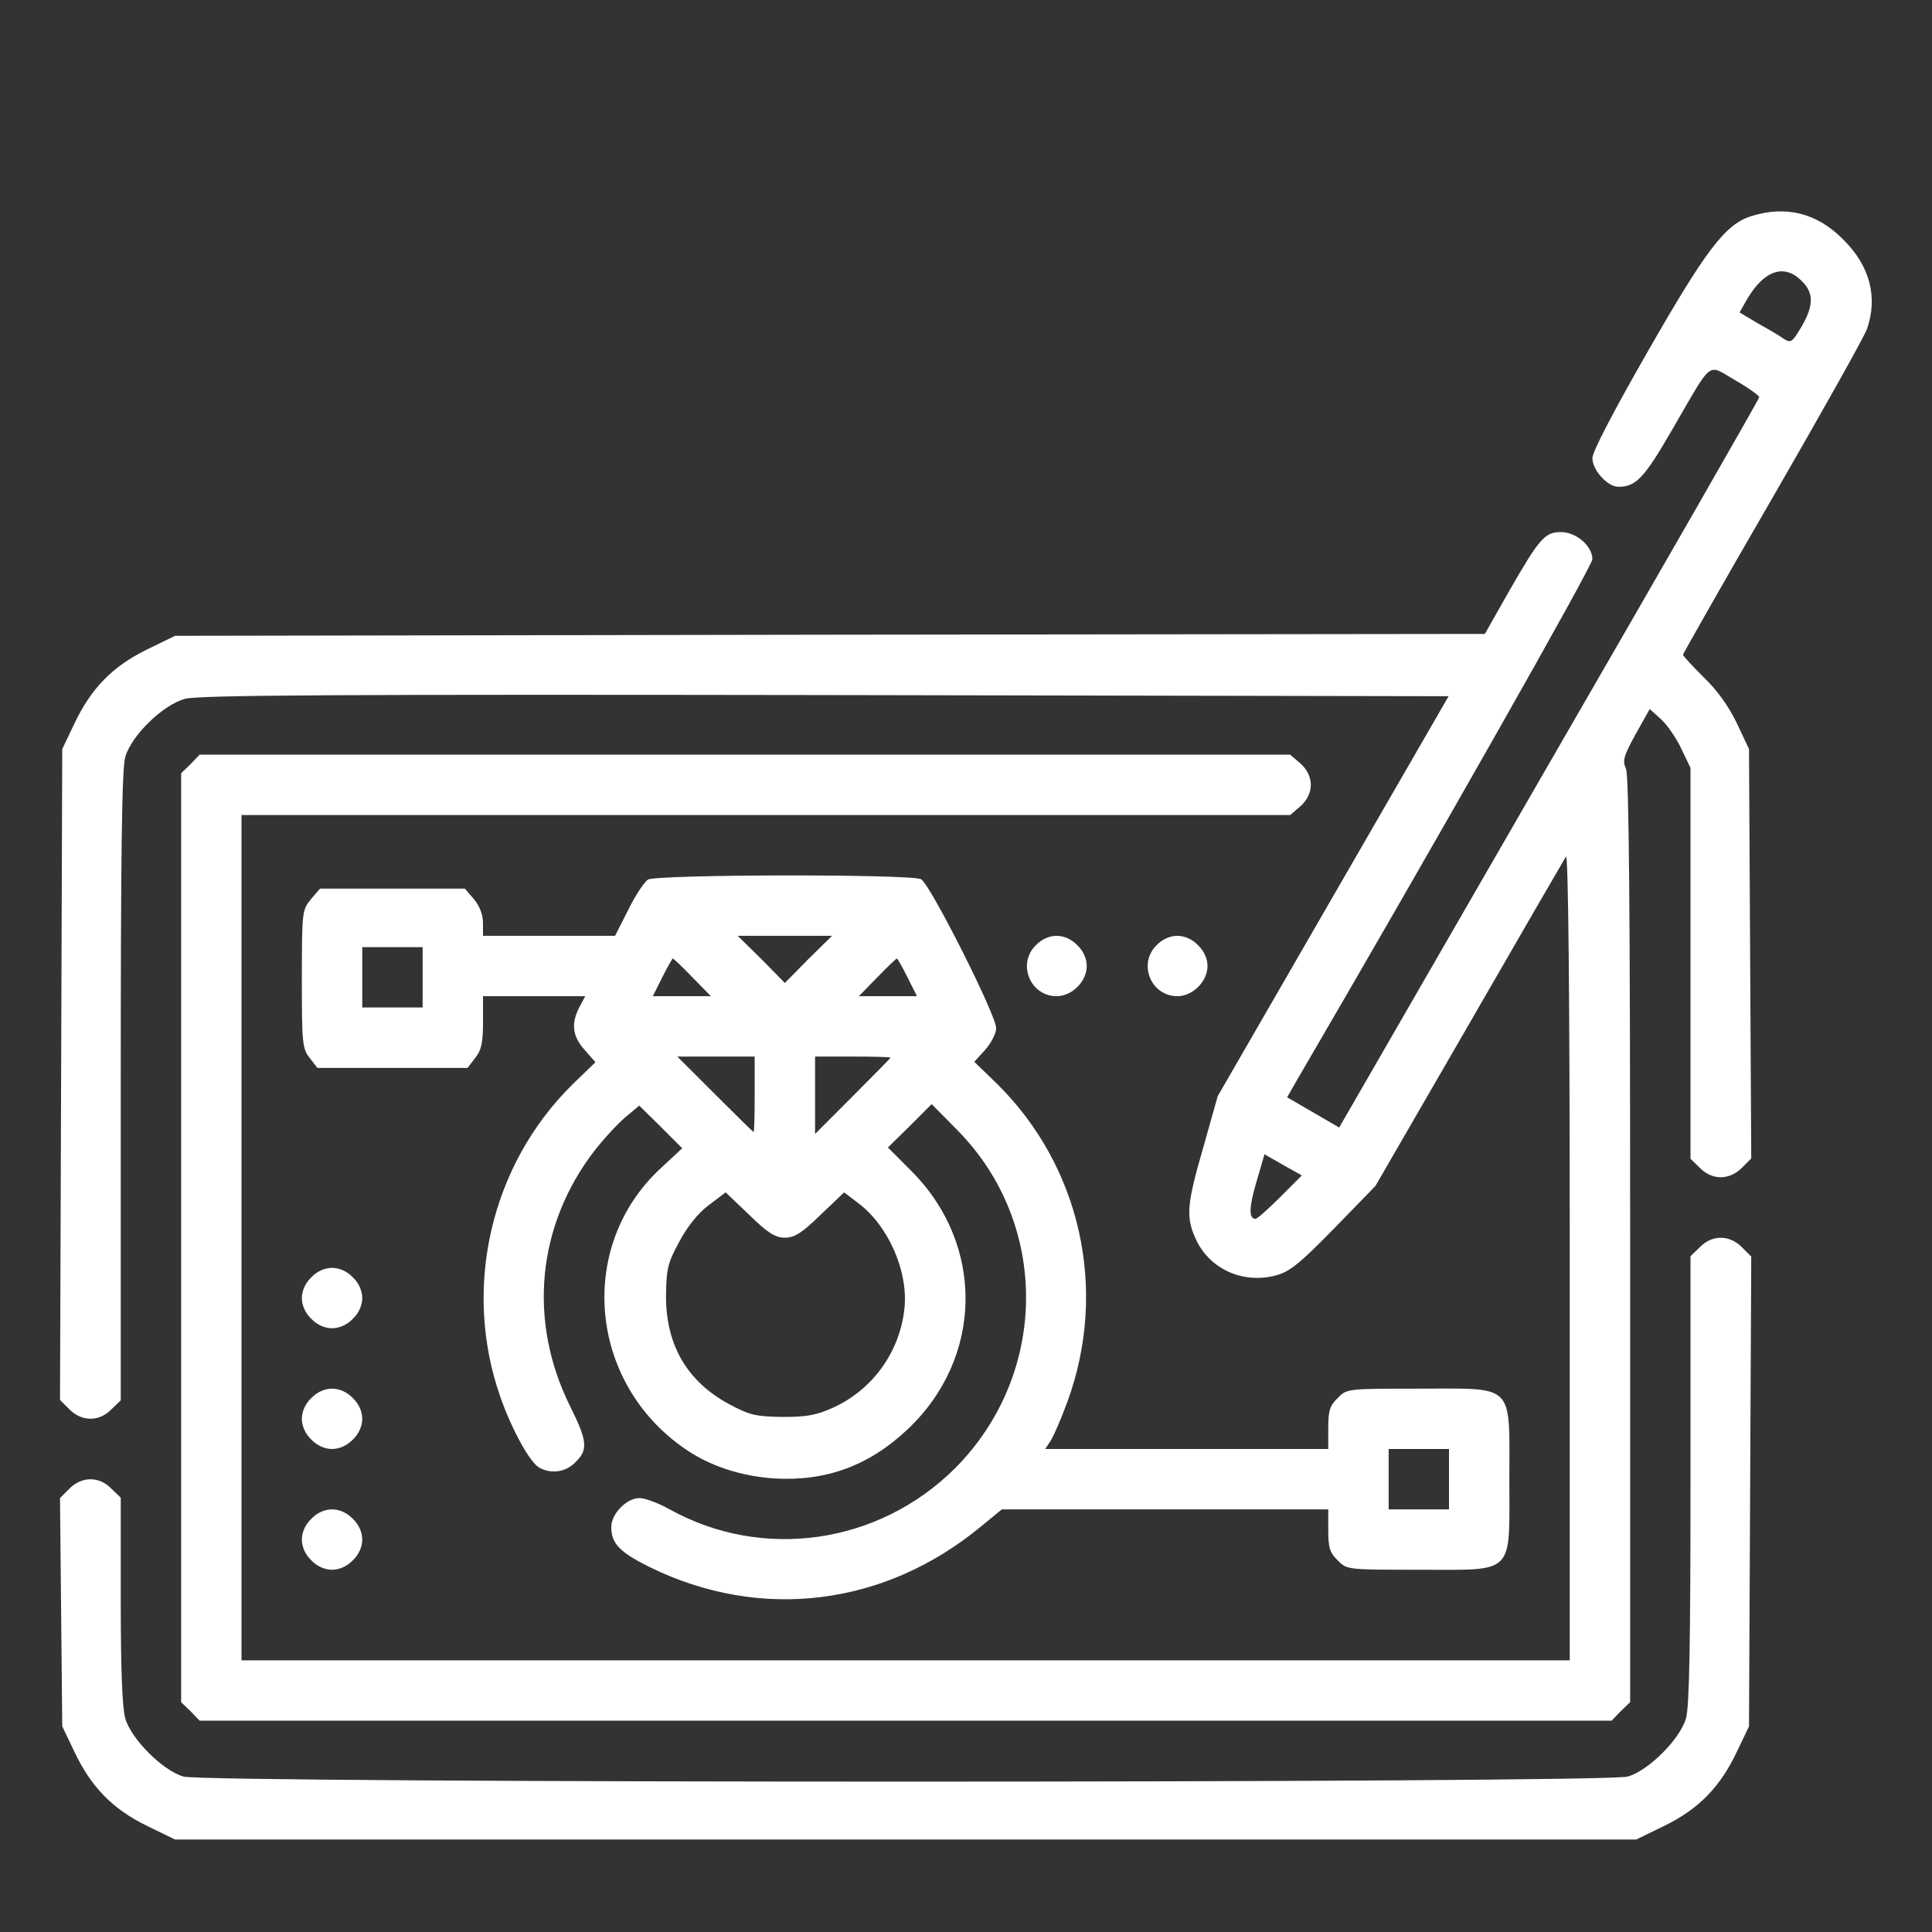 <svg width="50" height="50" viewBox="0 0 50 50" fill="none" xmlns="http://www.w3.org/2000/svg">
<rect x="0" y="0" width="50" height="50" fill="#333333" stroke="none"/>
<g id="jewelry-_1_ 1">
<g id="Group">
<path id="Vector" d="M45.312 5.596C44.648 5.811 44.15 6.465 42.647 9.092C41.768 10.625 41.211 11.69 41.211 11.855C41.211 12.168 41.602 12.598 41.885 12.598C42.344 12.598 42.559 12.363 43.291 11.094C44.346 9.277 44.17 9.414 44.912 9.844C45.254 10.039 45.537 10.244 45.527 10.283C45.527 10.322 43.076 14.6 40.088 19.766L34.658 29.18L33.984 28.789L33.31 28.398L33.545 27.988C37.041 22.002 41.211 14.648 41.211 14.473C41.211 14.131 40.791 13.77 40.4 13.77C39.98 13.77 39.844 13.926 39.053 15.303L38.428 16.406L21.475 16.426L4.531 16.455L3.789 16.816C2.9 17.256 2.354 17.822 1.924 18.73L1.611 19.385L1.582 27.812L1.553 36.23L1.797 36.475C2.119 36.797 2.568 36.797 2.881 36.475L3.125 36.24V28.115C3.125 22.021 3.154 19.893 3.242 19.59C3.408 19.023 4.219 18.242 4.785 18.086C5.127 17.988 8.857 17.969 21.357 17.988L37.49 18.018L34.502 23.193L31.514 28.369L31.143 29.688C30.703 31.201 30.684 31.514 30.967 32.109C31.328 32.852 32.178 33.232 33.018 33.008C33.379 32.91 33.623 32.715 34.522 31.797L35.596 30.693L38.018 26.504C39.346 24.199 40.478 22.246 40.527 22.168C40.586 22.07 40.625 25.664 40.625 32.49V42.969H23.438H6.25V32.031V21.094H19.814H33.389L33.652 20.869C34.014 20.547 34.014 20.078 33.652 19.756L33.389 19.531H19.277H5.166L4.932 19.775L4.688 20.01V32.031V44.053L4.932 44.287L5.166 44.531H23.438H41.709L41.943 44.287L42.188 44.053V32.09C42.188 23.525 42.158 20.059 42.08 19.893C41.982 19.688 42.022 19.561 42.334 18.994L42.695 18.35L42.998 18.623C43.154 18.77 43.389 19.111 43.516 19.385L43.75 19.873V24.932V29.99L43.994 30.225C44.307 30.547 44.756 30.547 45.078 30.225L45.322 29.98L45.293 24.688L45.264 19.385L44.951 18.721C44.746 18.291 44.443 17.861 44.092 17.529C43.799 17.236 43.555 16.973 43.555 16.943C43.555 16.924 44.6 15.078 45.879 12.871C47.158 10.654 48.262 8.691 48.32 8.506C48.603 7.686 48.389 6.875 47.705 6.201C47.022 5.508 46.221 5.312 45.312 5.596ZM46.631 7.275C46.943 7.578 46.943 7.91 46.621 8.457C46.377 8.867 46.348 8.887 46.152 8.76C46.045 8.682 45.742 8.506 45.478 8.359L45.02 8.086L45.225 7.725C45.664 6.992 46.182 6.816 46.631 7.275ZM33.135 30.977C32.822 31.289 32.539 31.543 32.49 31.543C32.314 31.543 32.324 31.23 32.52 30.576L32.725 29.873L33.203 30.146L33.691 30.42L33.135 30.977Z" fill="white"/>
<path id="Vector_2" d="M16.768 22.764C16.68 22.822 16.445 23.164 16.26 23.545L15.918 24.219H14.209H12.5V23.887C12.5 23.672 12.412 23.447 12.266 23.271L12.031 22.998H10.156H8.281L8.047 23.271C7.822 23.545 7.812 23.584 7.812 25.332C7.812 26.992 7.822 27.139 8.018 27.383L8.213 27.637H10.156H12.1L12.295 27.383C12.461 27.178 12.5 26.982 12.5 26.455V25.781H13.818H15.146L14.99 26.074C14.775 26.494 14.815 26.816 15.127 27.168L15.41 27.49L14.824 28.057C12.695 30.146 11.953 33.35 12.959 36.182C13.262 37.031 13.721 37.861 13.965 37.988C14.277 38.154 14.648 38.096 14.893 37.842C15.225 37.52 15.205 37.295 14.746 36.377C13.662 34.18 13.896 31.719 15.381 29.785C15.625 29.473 15.986 29.082 16.182 28.916L16.543 28.613L17.1 29.16L17.656 29.717L17.1 30.234C14.922 32.246 15.225 35.781 17.734 37.5C18.369 37.939 19.17 38.203 20.039 38.262C21.367 38.34 22.48 37.939 23.477 37.002C25.449 35.156 25.498 32.217 23.584 30.303L22.979 29.697L23.545 29.141L24.111 28.574L24.795 29.267C27.168 31.689 27.139 35.566 24.717 37.998C22.734 39.971 19.727 40.4 17.314 39.053C17.031 38.896 16.689 38.77 16.553 38.77C16.211 38.77 15.82 39.18 15.82 39.521C15.82 39.951 16.045 40.176 16.816 40.557C19.678 41.963 22.891 41.572 25.391 39.502L25.928 39.062H30.146H34.375V39.6C34.375 40.049 34.414 40.185 34.619 40.381C34.853 40.625 34.873 40.625 36.719 40.625C39.228 40.625 39.062 40.791 39.062 38.281C39.062 35.771 39.228 35.938 36.719 35.938C34.873 35.938 34.853 35.938 34.619 36.182C34.414 36.377 34.375 36.514 34.375 36.963V37.5H30.713H27.051L27.197 37.275C27.275 37.148 27.471 36.699 27.627 36.27C28.682 33.379 27.969 30.186 25.801 28.047L25.215 27.48L25.498 27.168C25.654 26.992 25.781 26.738 25.781 26.611C25.781 26.27 24.072 22.881 23.838 22.754C23.574 22.617 17.012 22.627 16.768 22.764ZM20.918 24.824L20.312 25.439L19.707 24.824L19.092 24.219H20.312H21.533L20.918 24.824ZM10.938 25.293V26.074H10.156H9.375V25.293V24.512H10.156H10.938V25.293ZM17.92 25.293L18.398 25.781H17.646H16.895L17.139 25.293C17.275 25.02 17.402 24.805 17.412 24.805C17.432 24.805 17.656 25.02 17.92 25.293ZM23.486 25.293L23.73 25.781H22.979H22.227L22.705 25.293C22.969 25.02 23.193 24.805 23.213 24.805C23.223 24.805 23.35 25.02 23.486 25.293ZM19.531 28.32C19.531 28.857 19.521 29.297 19.502 29.297C19.492 29.297 19.043 28.857 18.506 28.32L17.529 27.344H18.535H19.531V28.32ZM23.047 27.373C23.047 27.383 22.607 27.832 22.07 28.369L21.094 29.346V28.34V27.344H22.07C22.607 27.344 23.047 27.354 23.047 27.373ZM20.312 32.031C20.557 32.031 20.752 31.914 21.23 31.445L21.846 30.859L22.207 31.133C22.988 31.719 23.506 32.891 23.408 33.857C23.291 34.971 22.607 35.938 21.592 36.416C21.143 36.621 20.908 36.67 20.264 36.67C19.57 36.66 19.414 36.631 18.867 36.338C17.783 35.752 17.236 34.814 17.236 33.545C17.246 32.842 17.275 32.695 17.578 32.139C17.783 31.748 18.066 31.396 18.34 31.191L18.779 30.859L19.395 31.445C19.873 31.914 20.068 32.031 20.312 32.031ZM37.5 38.281V39.062H36.719H35.938V38.281V37.5H36.719H37.5V38.281Z" fill="white"/>
<path id="Vector_3" d="M26.807 24.463C26.319 24.941 26.66 25.781 27.344 25.781C27.744 25.781 28.125 25.4 28.125 25C28.125 24.814 28.037 24.609 27.881 24.463C27.735 24.307 27.53 24.219 27.344 24.219C27.159 24.219 26.953 24.307 26.807 24.463Z" fill="white"/>
<path id="Vector_4" d="M29.932 24.463C29.444 24.941 29.785 25.781 30.469 25.781C30.869 25.781 31.25 25.4 31.25 25C31.25 24.814 31.162 24.609 31.006 24.463C30.86 24.307 30.655 24.219 30.469 24.219C30.284 24.219 30.078 24.307 29.932 24.463Z" fill="white"/>
<path id="Vector_5" d="M43.994 32.275L43.75 32.51V38.291C43.75 42.539 43.721 44.18 43.633 44.473C43.477 45.01 42.666 45.82 42.129 45.977C41.543 46.152 5.332 46.152 4.746 45.977C4.209 45.82 3.398 45.01 3.242 44.473C3.164 44.199 3.125 43.213 3.125 41.416V38.76L2.881 38.525C2.568 38.203 2.119 38.203 1.797 38.525L1.553 38.77L1.582 41.728L1.611 44.678L1.924 45.332C2.354 46.24 2.9 46.807 3.789 47.246L4.531 47.607H23.438H42.344L43.086 47.246C43.975 46.807 44.522 46.24 44.951 45.332L45.264 44.678L45.293 38.594L45.322 32.52L45.078 32.275C44.756 31.953 44.307 31.953 43.994 32.275Z" fill="white"/>
<path id="Vector_6" d="M8.057 33.057C7.9 33.203 7.812 33.408 7.812 33.594C7.812 33.779 7.9 33.984 8.057 34.131C8.203 34.287 8.408 34.375 8.594 34.375C8.779 34.375 8.984 34.287 9.131 34.131C9.287 33.984 9.375 33.779 9.375 33.594C9.375 33.408 9.287 33.203 9.131 33.057C8.984 32.9 8.779 32.812 8.594 32.812C8.408 32.812 8.203 32.9 8.057 33.057Z" fill="white"/>
<path id="Vector_7" d="M8.057 36.182C7.9 36.328 7.812 36.533 7.812 36.719C7.812 36.904 7.9 37.109 8.057 37.256C8.203 37.412 8.408 37.5 8.594 37.5C8.779 37.5 8.984 37.412 9.131 37.256C9.287 37.109 9.375 36.904 9.375 36.719C9.375 36.533 9.287 36.328 9.131 36.182C8.984 36.025 8.779 35.938 8.594 35.938C8.408 35.938 8.203 36.025 8.057 36.182Z" fill="white"/>
<path id="Vector_8" d="M8.057 39.307C7.9 39.453 7.812 39.658 7.812 39.844C7.812 40.029 7.9 40.234 8.057 40.381C8.203 40.537 8.408 40.625 8.594 40.625C8.779 40.625 8.984 40.537 9.131 40.381C9.287 40.234 9.375 40.029 9.375 39.844C9.375 39.658 9.287 39.453 9.131 39.307C8.984 39.15 8.779 39.062 8.594 39.062C8.408 39.062 8.203 39.15 8.057 39.307Z" fill="white"/>
</g>
</g>
</svg>
